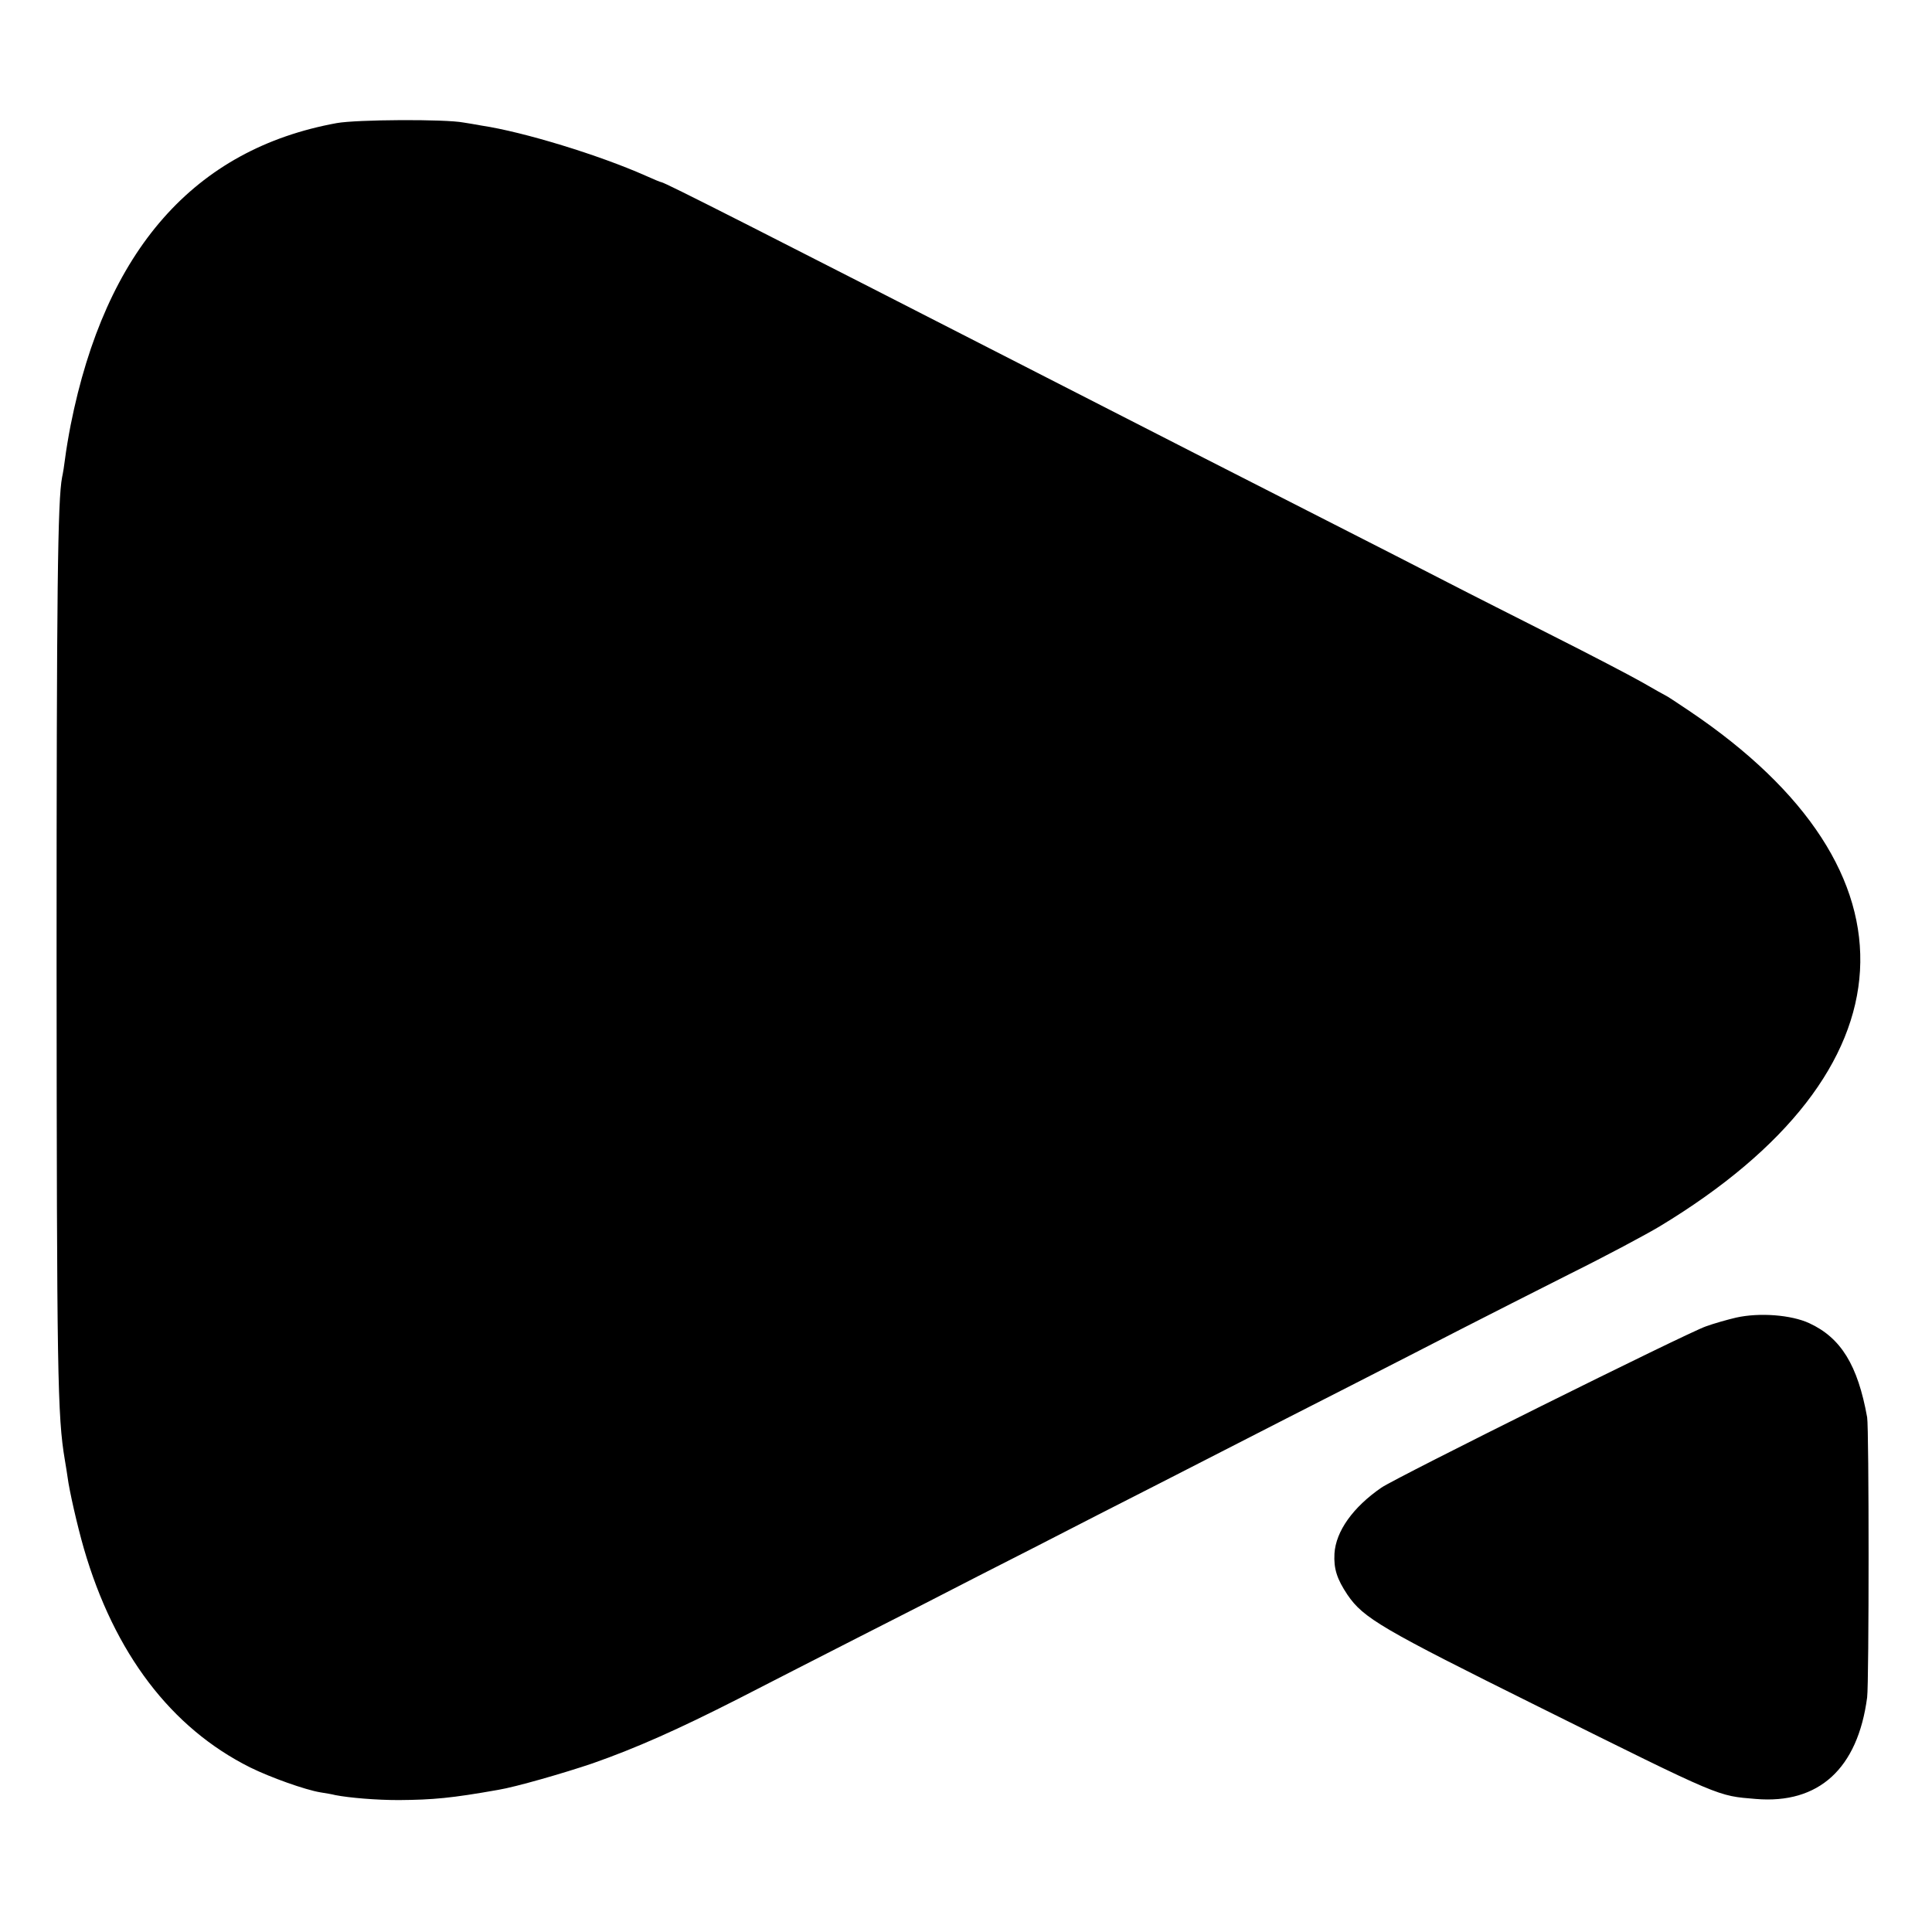 <svg version="1" xmlns="http://www.w3.org/2000/svg" width="933.333" height="933.333" viewBox="0 0 700 700"><path d="M122 44.6C70.4 54 38.2 90.6 25.6 154c-.8 4.1-1.7 9.5-2 12-.3 2.5-.8 5.6-1.1 6.9-1.6 8.3-2 40.4-2 175.6.1 149.5.3 164.5 3 180.5.4 2.2.8 5 1 6.3.6 4.7 3.5 17.5 5.9 25.8 11 37.9 31.6 65 60.3 79.3 7.3 3.6 19.9 8.1 25.4 9 1.9.3 4.3.7 5.4 1 5.2 1 14.8 1.8 23 1.8 12.4-.1 19.1-.7 36-3.7 6.2-1 23.9-6.1 34.2-9.6 15.7-5.5 31-12.3 52.8-23.4 9.9-5.1 29.3-15 43-22 13.8-7 33.6-17.1 44-22.5 10.5-5.3 29.8-15.2 43-22 13.2-6.7 33.9-17.3 46-23.5 12.1-6.2 32.8-16.8 46-23.5 13.2-6.7 31.2-16 40-20.5s26.5-13.5 39.4-20c12.9-6.4 27.5-14.2 32.5-17.2 92.8-56.1 97-128.6 10.7-186.7-4.6-3.1-8.4-5.6-8.6-5.6-.1 0-4-2.2-8.7-4.9-4.6-2.6-19-10.1-31.9-16.6-12.8-6.5-30.1-15.2-38.4-19.5-8.2-4.2-28-14.4-44-22.5-32.1-16.3-63.1-32.2-95-48.5-110.6-56.6-144.8-74-145.9-74-.3 0-2.9-1.1-5.8-2.4-16.7-7.4-44-15.8-59.3-18.1-2.2-.4-5.1-.9-6.5-1.1-6.7-1.3-38.9-1.1-46 .2zM629 477.4c-3 .7-8 2.1-11 3.2-7.1 2.5-112.1 54.7-117.5 58.4-10.3 7.1-16.5 15.8-17 23.9-.3 5.5.9 9.2 4.7 14.9 5.8 8.5 12.3 12.3 69.3 40.6 67 33.3 64.6 32.2 78.7 33.4 22.8 1.9 36.9-11 40.3-36.8.7-5.6.7-97.4 0-101.5-3.4-18.9-9.5-28.8-21-34.1-6.5-3-18-3.9-26.5-2z"/></svg>